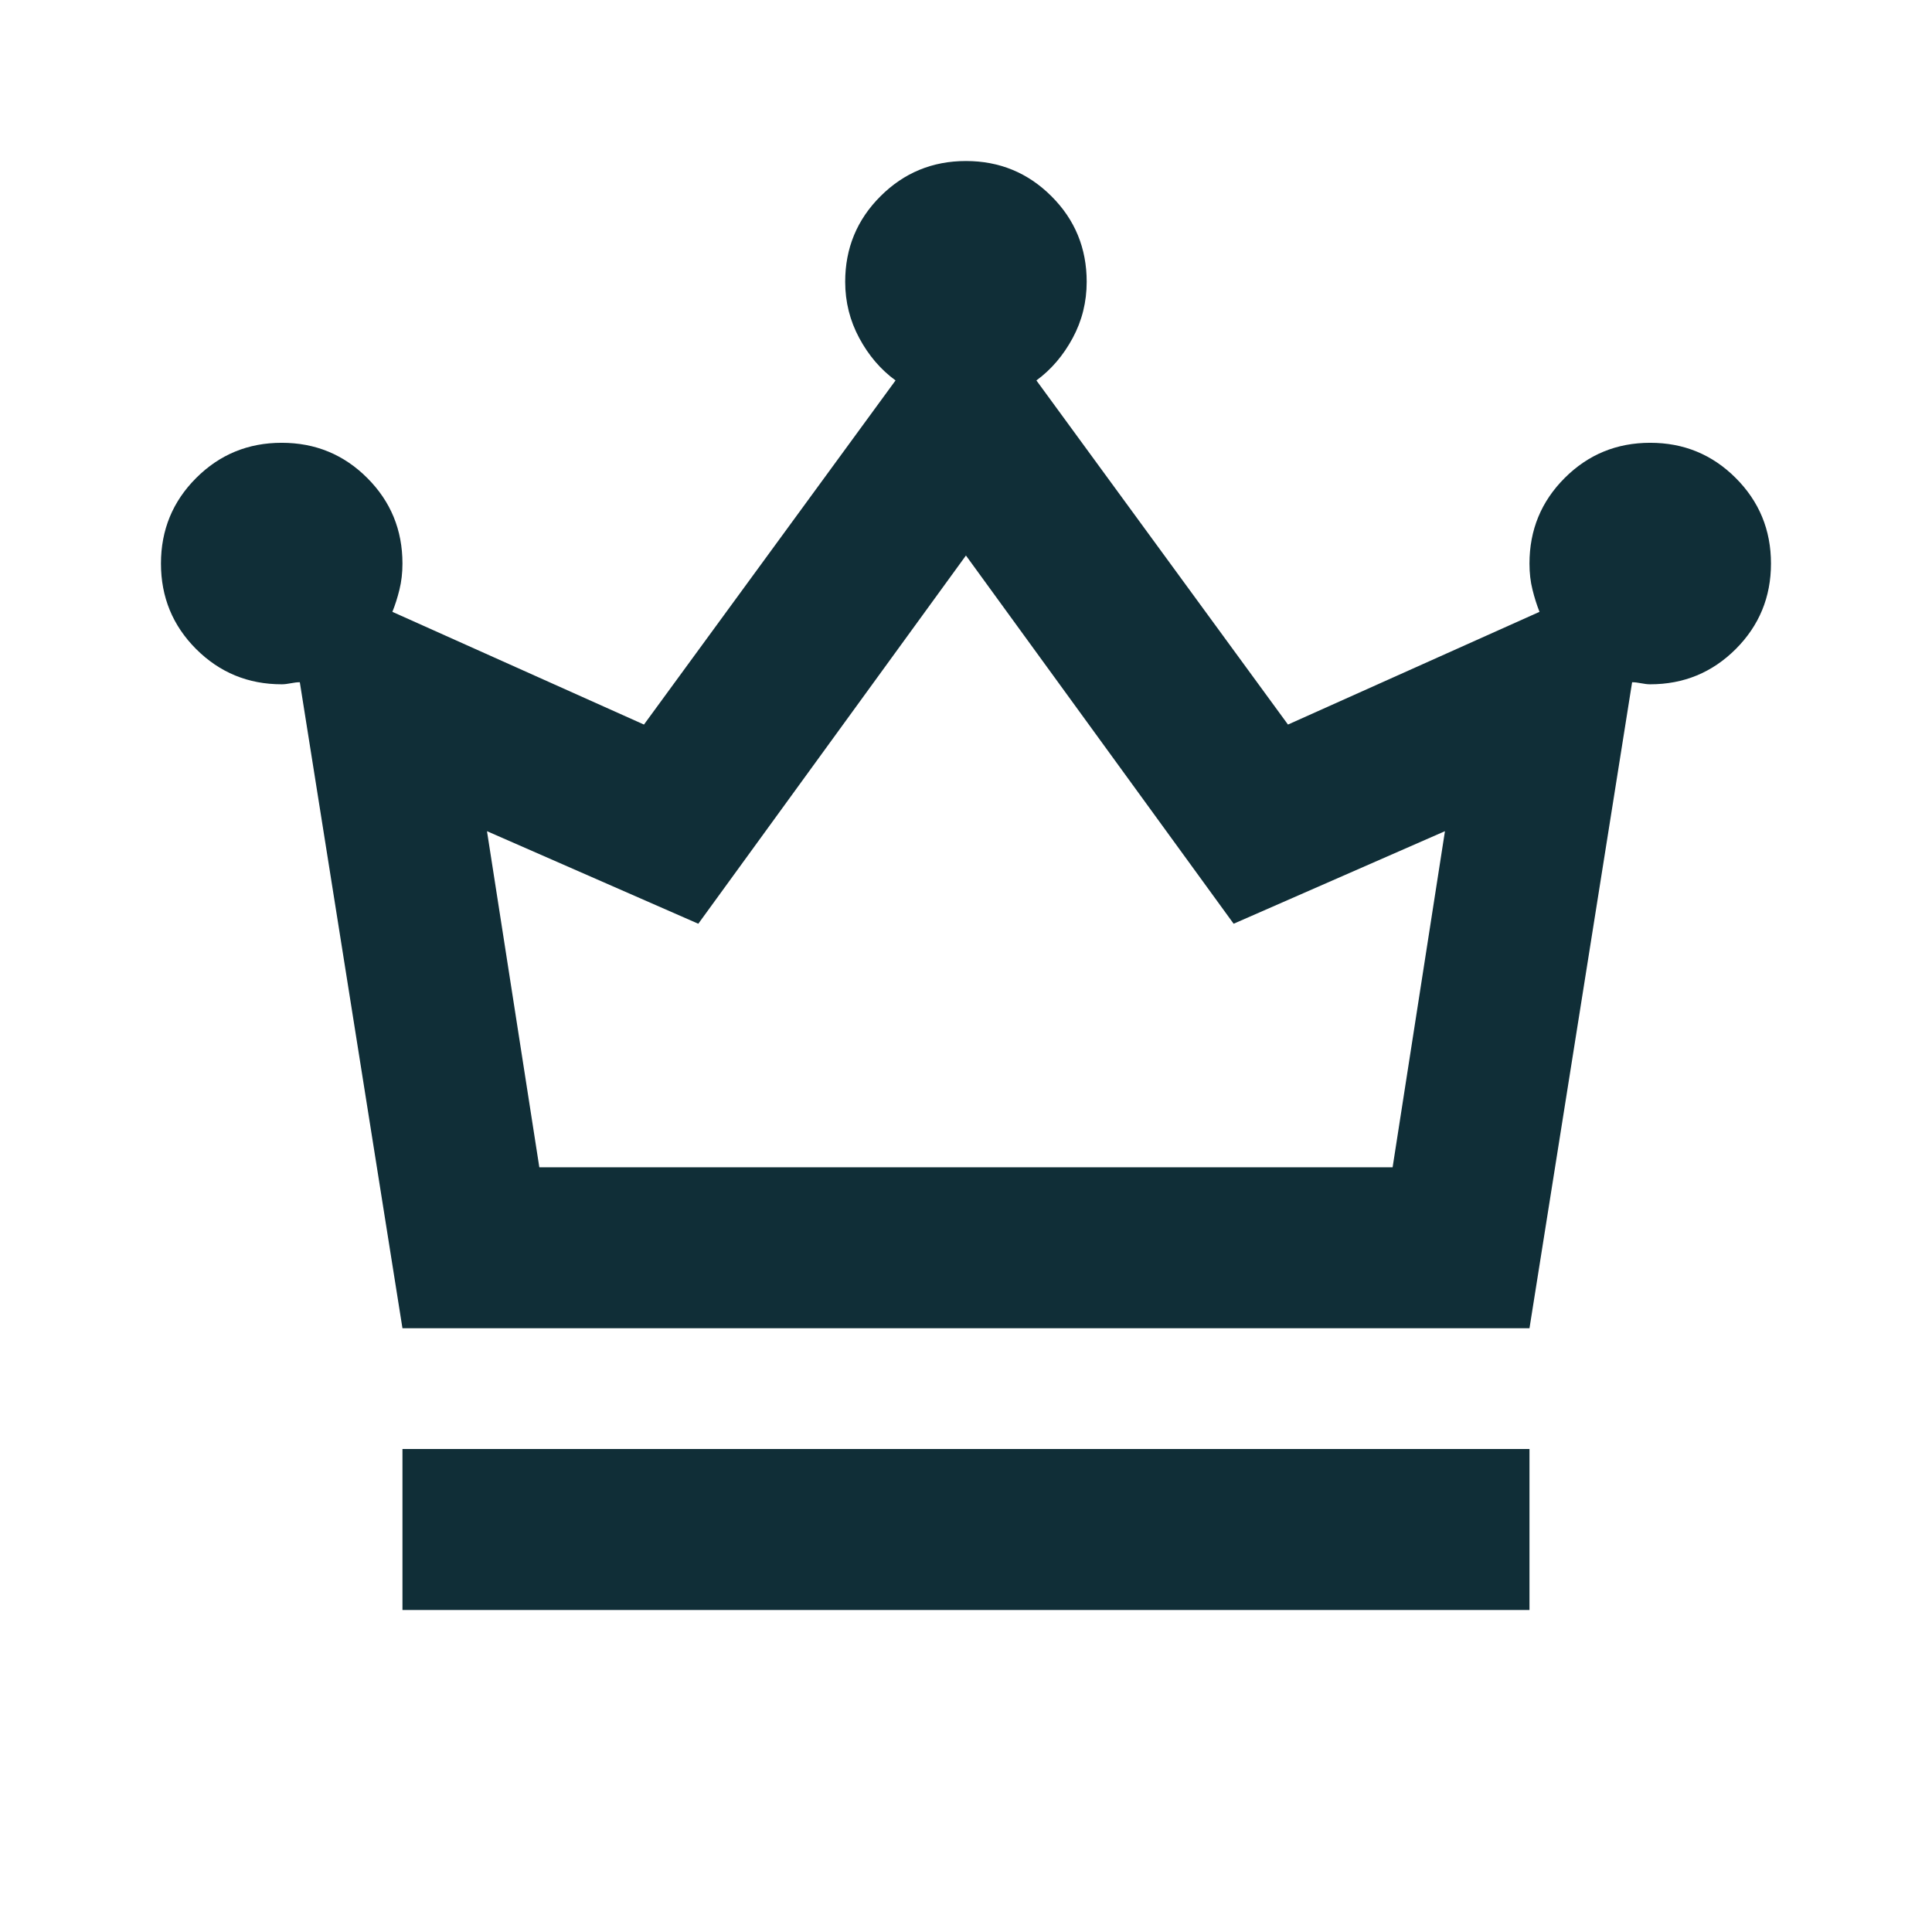 <?xml version="1.0" encoding="utf-8"?>
<svg xmlns="http://www.w3.org/2000/svg" width="32" height="32" viewBox="0 0 32 32" fill="none">
<mask id="mask0_10250_3854" style="mask-type:alpha" maskUnits="userSpaceOnUse" x="0" y="0" width="32" height="32">
<rect width="32" height="32" fill="#D9D9D9"/>
</mask>
<g mask="url(#mask0_10250_3854)">
<path d="M6.666 26.667V24H25.333V26.667H6.666ZM6.666 22L4.966 11.3C4.922 11.3 4.872 11.306 4.816 11.317C4.76 11.328 4.71 11.334 4.666 11.334C4.11 11.334 3.638 11.139 3.249 10.751C2.86 10.362 2.666 9.889 2.666 9.334C2.666 8.778 2.86 8.306 3.249 7.917C3.638 7.528 4.11 7.334 4.666 7.334C5.222 7.334 5.694 7.528 6.083 7.917C6.472 8.306 6.666 8.778 6.666 9.334C6.666 9.489 6.649 9.634 6.616 9.767C6.583 9.901 6.544 10.023 6.499 10.134L10.666 12.001L14.833 6.301C14.588 6.123 14.388 5.889 14.233 5.601C14.077 5.312 13.999 5.001 13.999 4.667C13.999 4.112 14.194 3.639 14.583 3.251C14.972 2.862 15.444 2.667 15.999 2.667C16.555 2.667 17.027 2.862 17.416 3.251C17.805 3.639 17.999 4.112 17.999 4.667C17.999 5.001 17.922 5.312 17.766 5.601C17.61 5.889 17.41 6.123 17.166 6.301L21.333 12.001L25.499 10.134C25.455 10.023 25.416 9.901 25.383 9.767C25.349 9.634 25.333 9.489 25.333 9.334C25.333 8.778 25.527 8.306 25.916 7.917C26.305 7.528 26.777 7.334 27.333 7.334C27.888 7.334 28.36 7.528 28.749 7.917C29.138 8.306 29.333 8.778 29.333 9.334C29.333 9.889 29.138 10.362 28.749 10.751C28.36 11.139 27.888 11.334 27.333 11.334C27.288 11.334 27.238 11.328 27.183 11.317C27.127 11.306 27.077 11.3 27.033 11.3L25.333 22H6.666ZM8.933 19.334H23.066L23.933 13.767L20.433 15.3L15.999 9.201L11.566 15.3L8.066 13.767L8.933 19.334Z" fill="#102E37"/>
</g>
</svg>